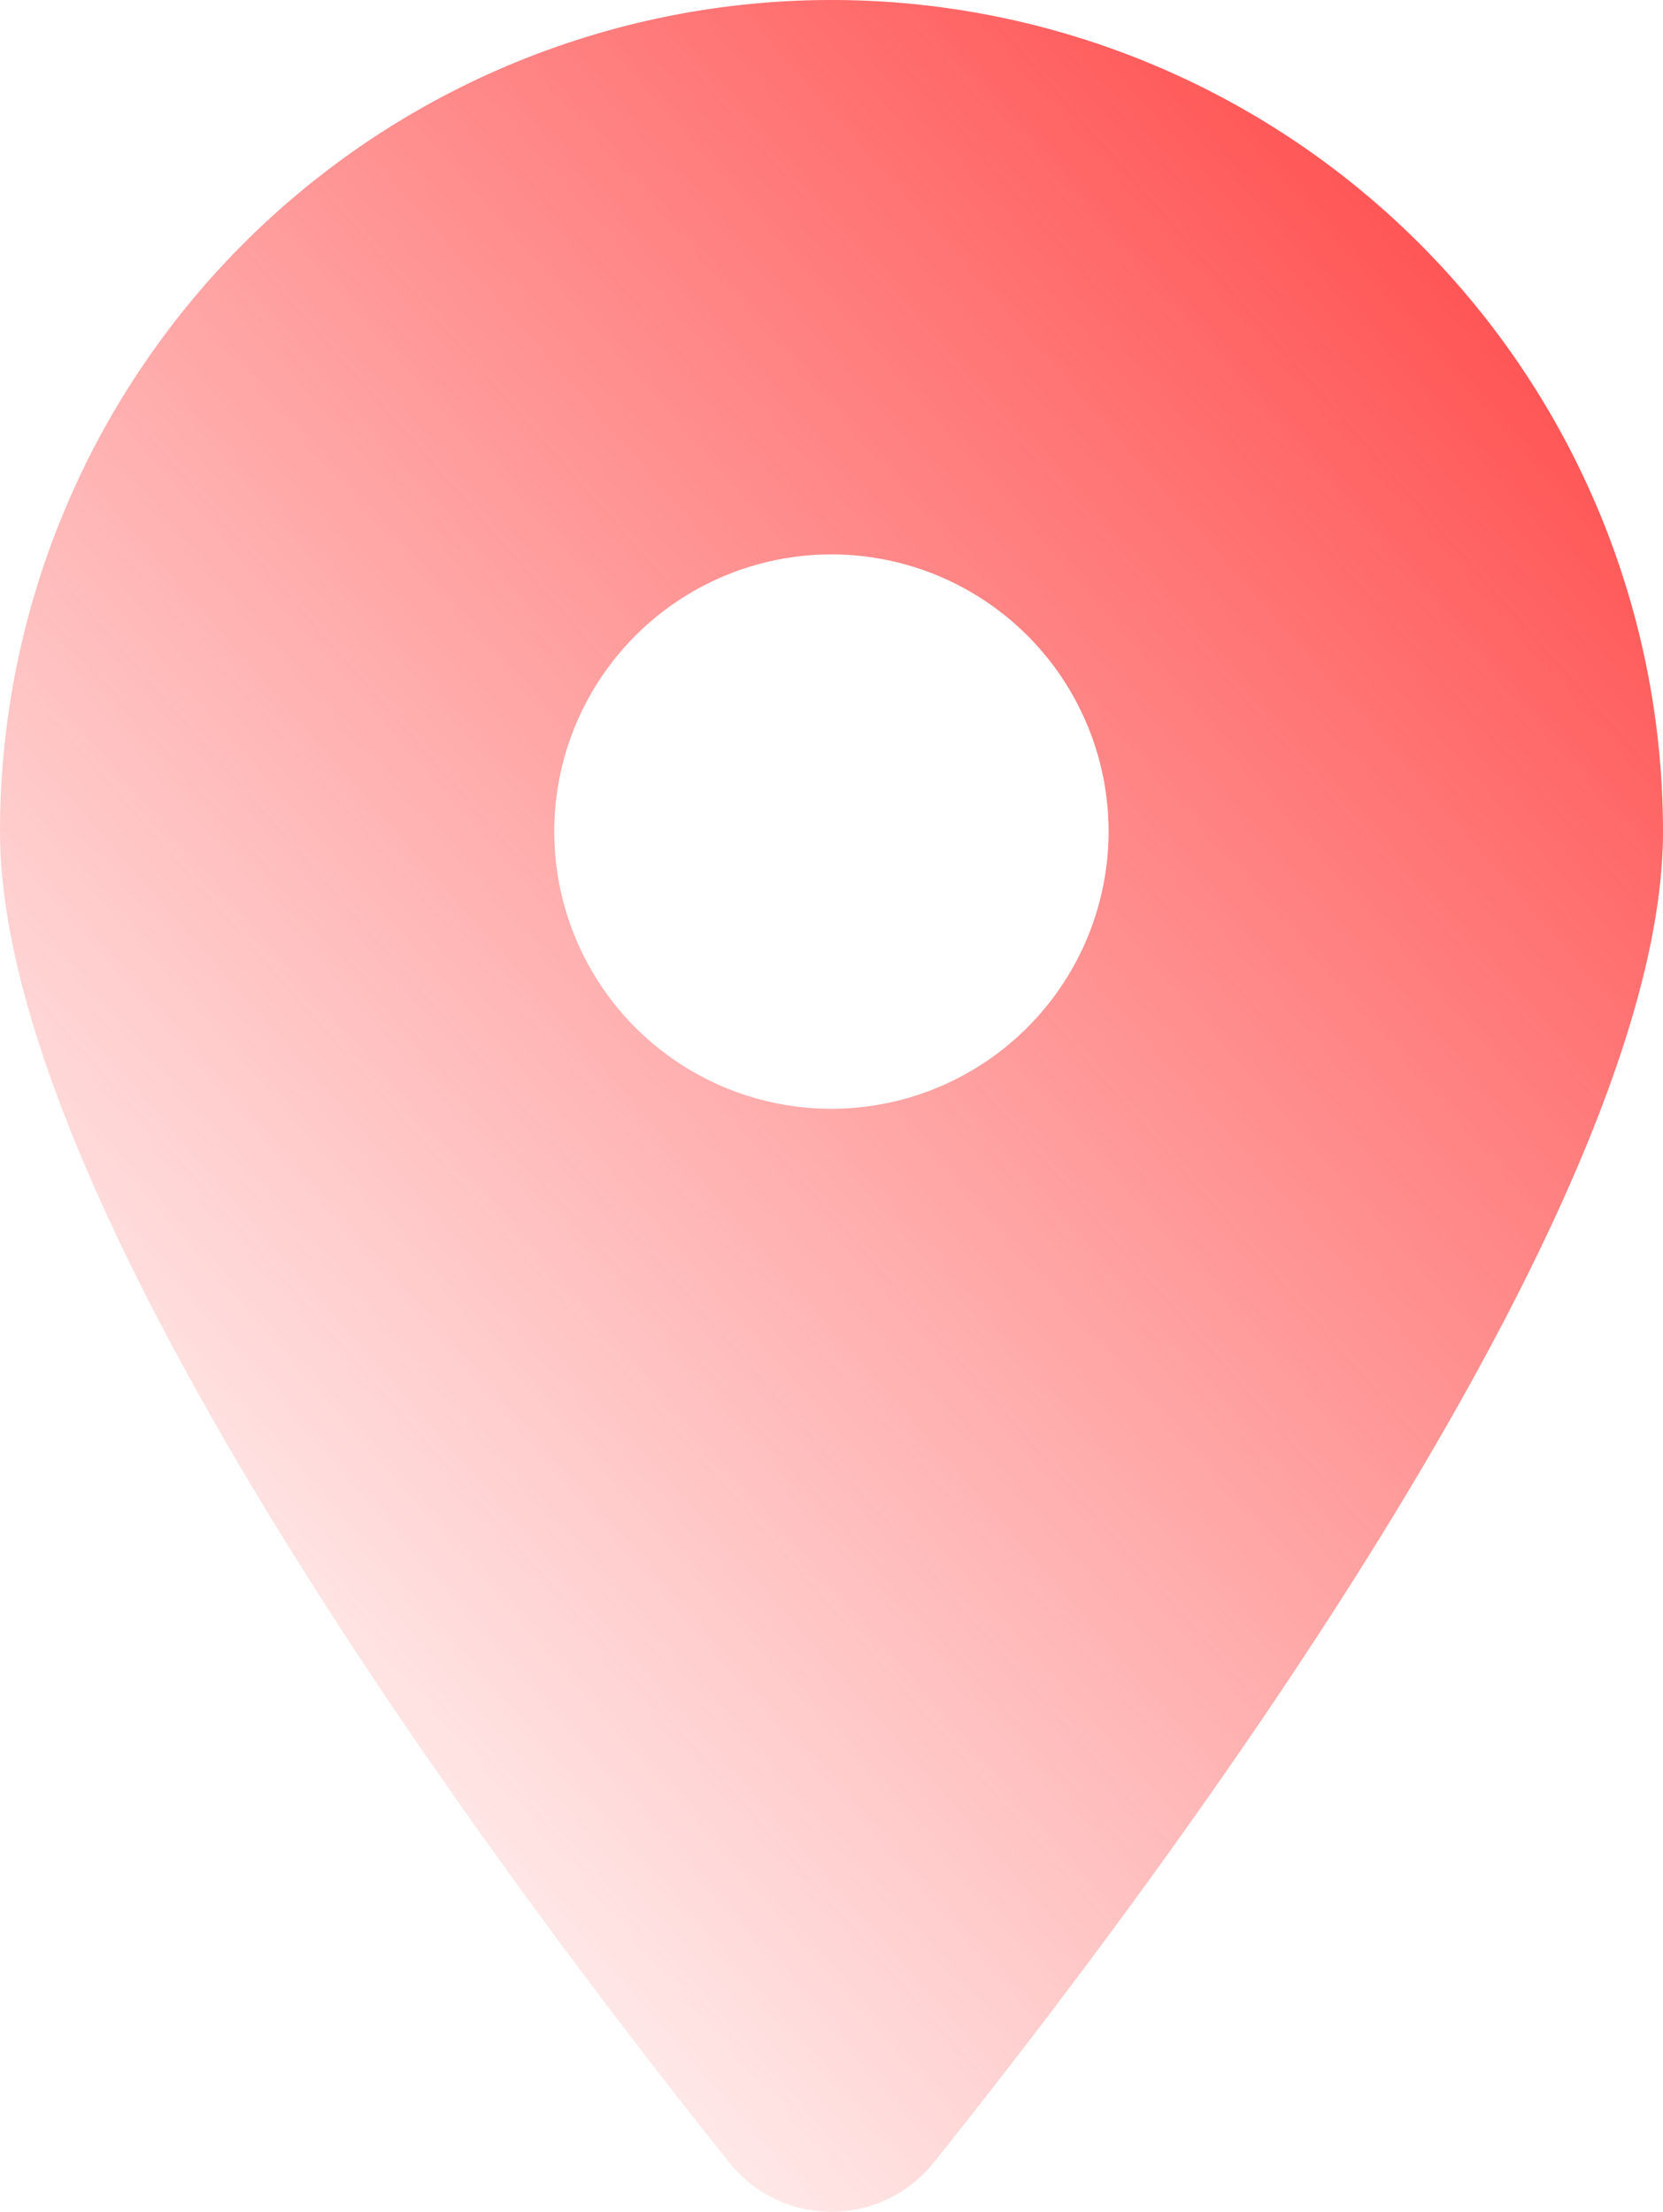 <?xml version="1.0" encoding="UTF-8"?>
<svg xmlns="http://www.w3.org/2000/svg" xmlns:xlink="http://www.w3.org/1999/xlink" width="42.109" height="56" viewBox="0 0 42.109 56">
  <defs>
    <linearGradient id="linear-gradient" x1="0.892" x2="0.108" y2="0.894" gradientUnits="objectBoundingBox">
      <stop offset="0" stop-color="#ff4646"></stop>
      <stop offset="1" stop-color="#ff4646" stop-opacity="0"></stop>
    </linearGradient>
  </defs>
  <path id="Pfad_8504" data-name="Pfad 8504" d="M23.653,54.742c5.625-7.04,18.456-24.1,18.456-33.687A21.054,21.054,0,0,0,0,21.054C0,30.639,12.83,47.7,18.456,54.742A3.313,3.313,0,0,0,23.653,54.742Zm-2.6-26.669a7.018,7.018,0,1,1,7.018-7.018,7.025,7.025,0,0,1-7.018,7.018" fill="url(#linear-gradient)"></path>
</svg>
